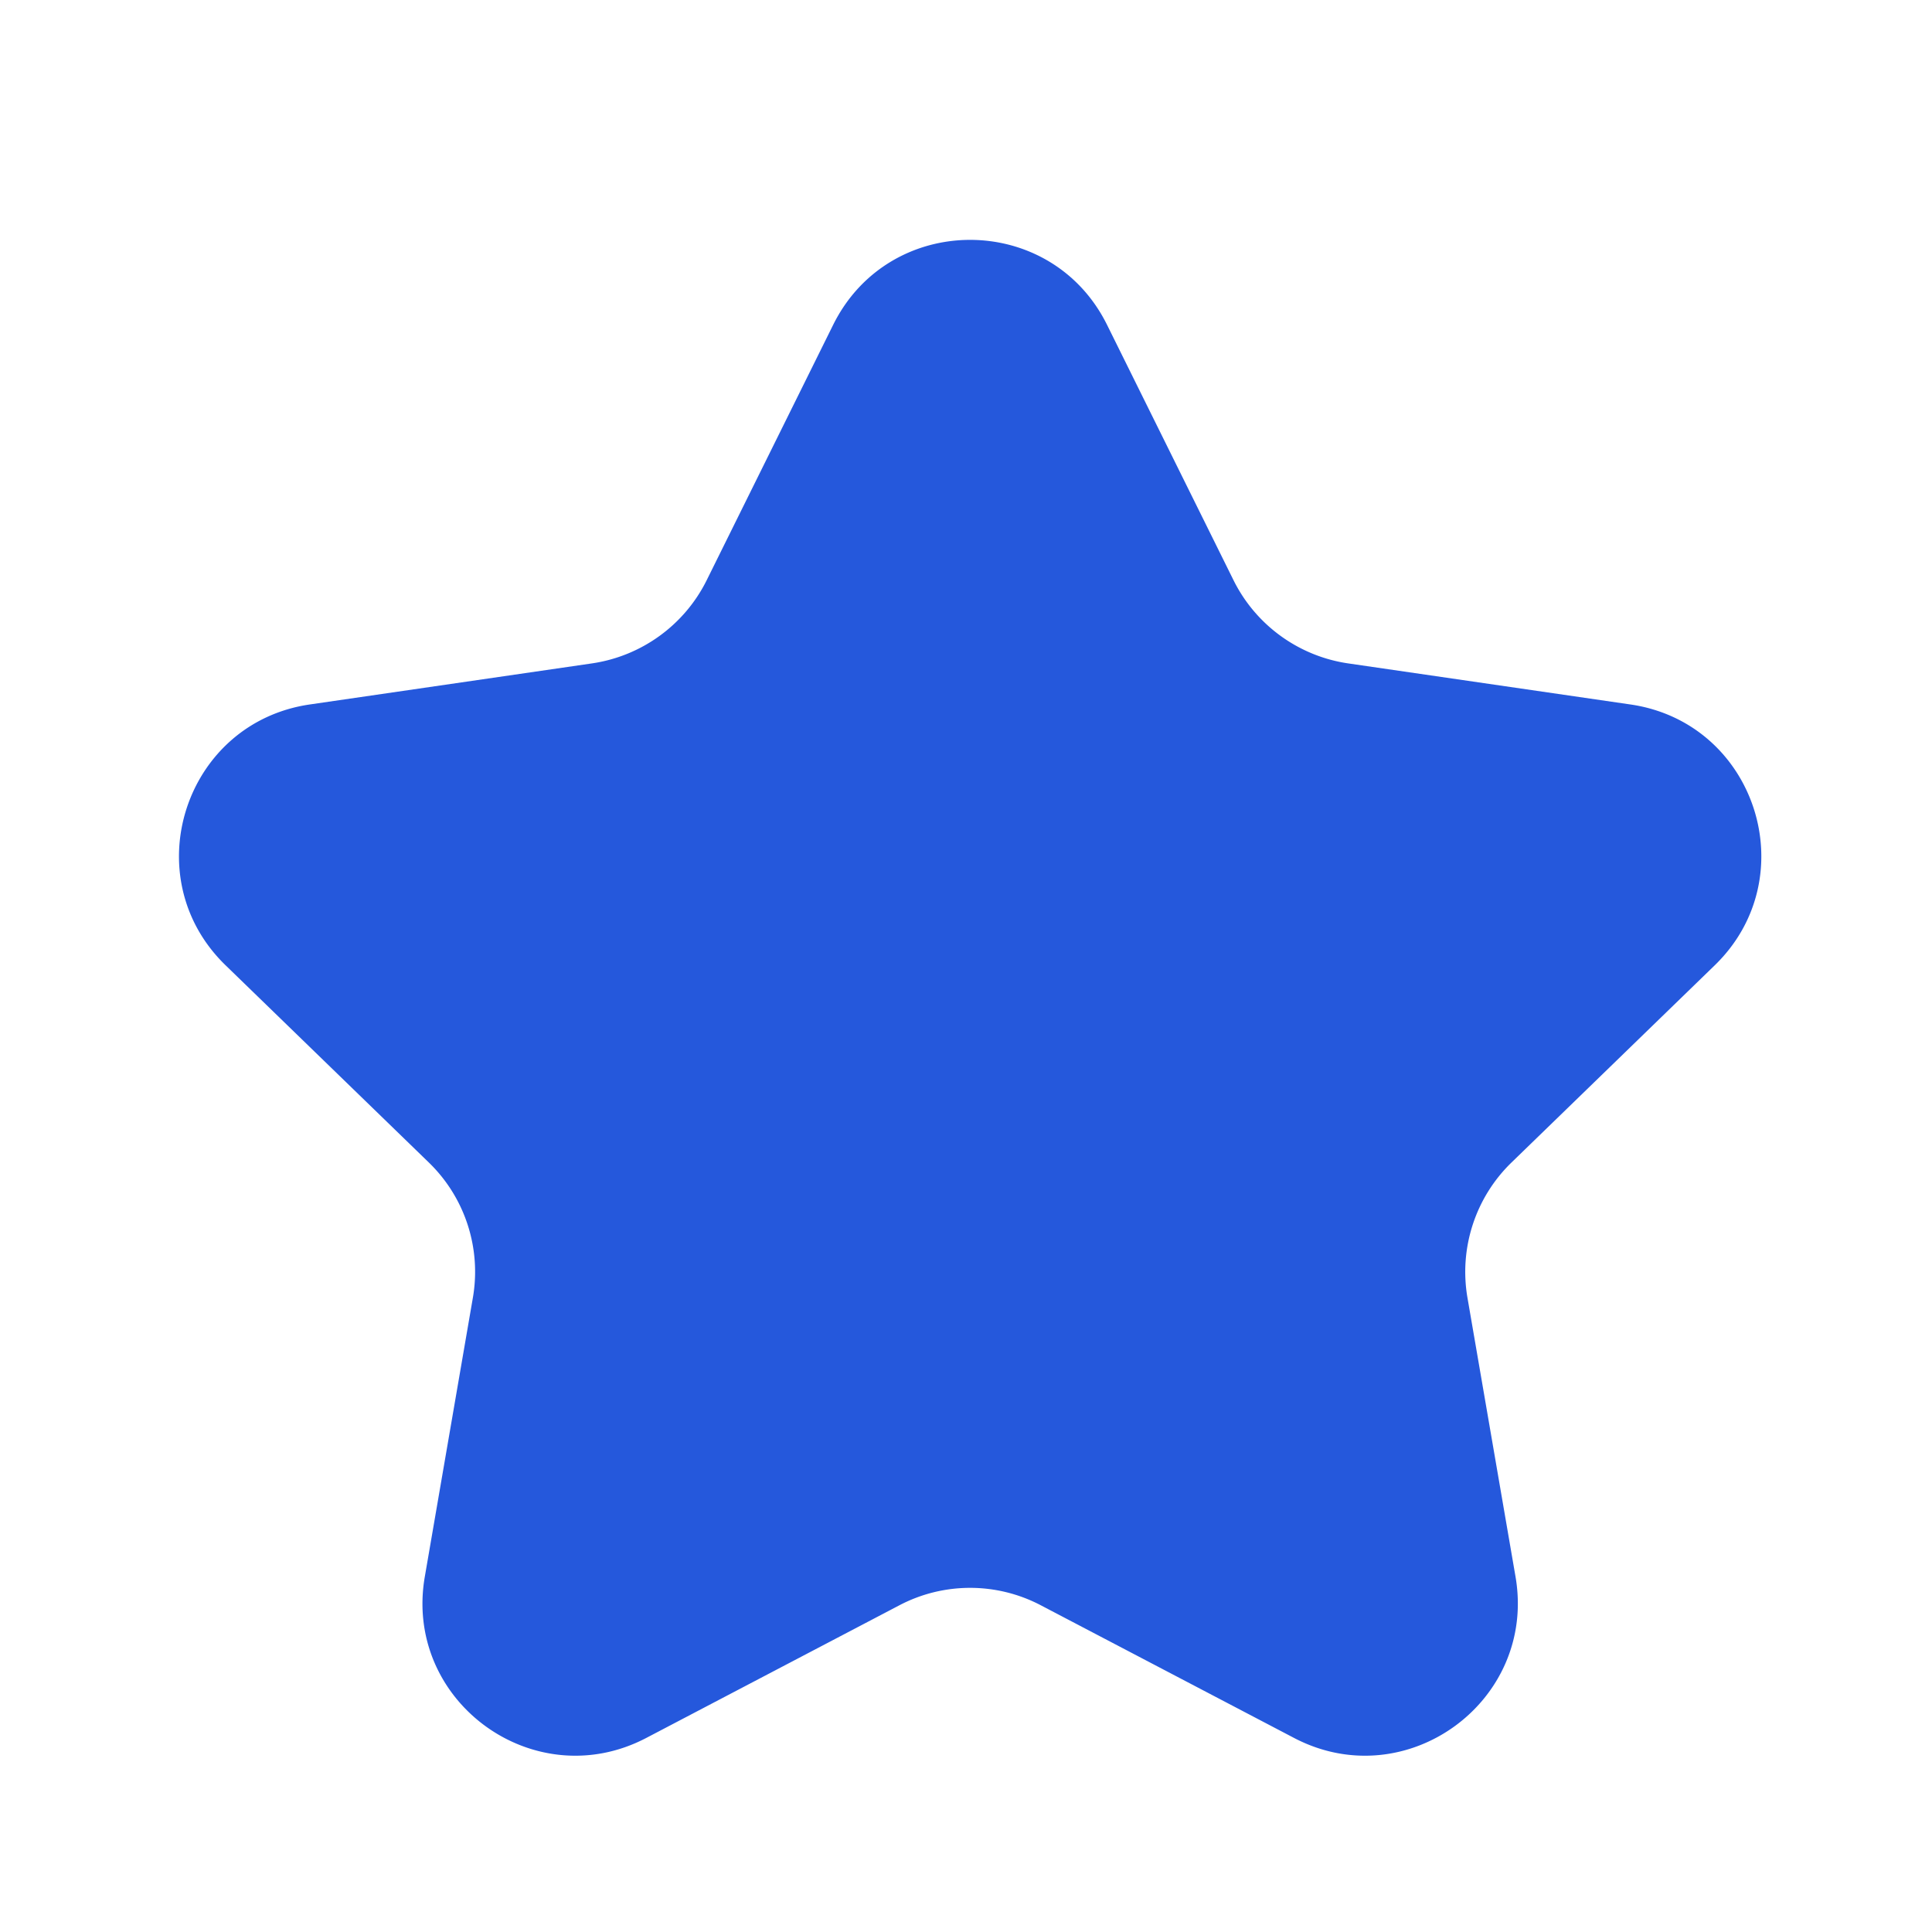 <svg xmlns="http://www.w3.org/2000/svg" width="16" height="16" fill="none"><path fill="#2558DC" fill-rule="evenodd" d="M6.9 2.69c.465-.938 1.803-.938 2.268 0l1.047 2.114c.184.372.54.63.95.69l2.337.34c1.04.151 1.452 1.429.699 2.16l-1.682 1.632c-.3.29-.437.71-.366 1.122l.398 2.31c.177 1.032-.906 1.821-1.834 1.335l-2.096-1.098a1.26 1.26 0 0 0-1.174 0l-2.095 1.098c-.929.486-2.012-.303-1.834-1.335l.398-2.31a1.26 1.26 0 0 0-.366-1.122L1.868 7.994c-.754-.731-.34-2.009.698-2.16l2.336-.34c.411-.06.767-.318.951-.69z" clip-rule="evenodd"/></svg>